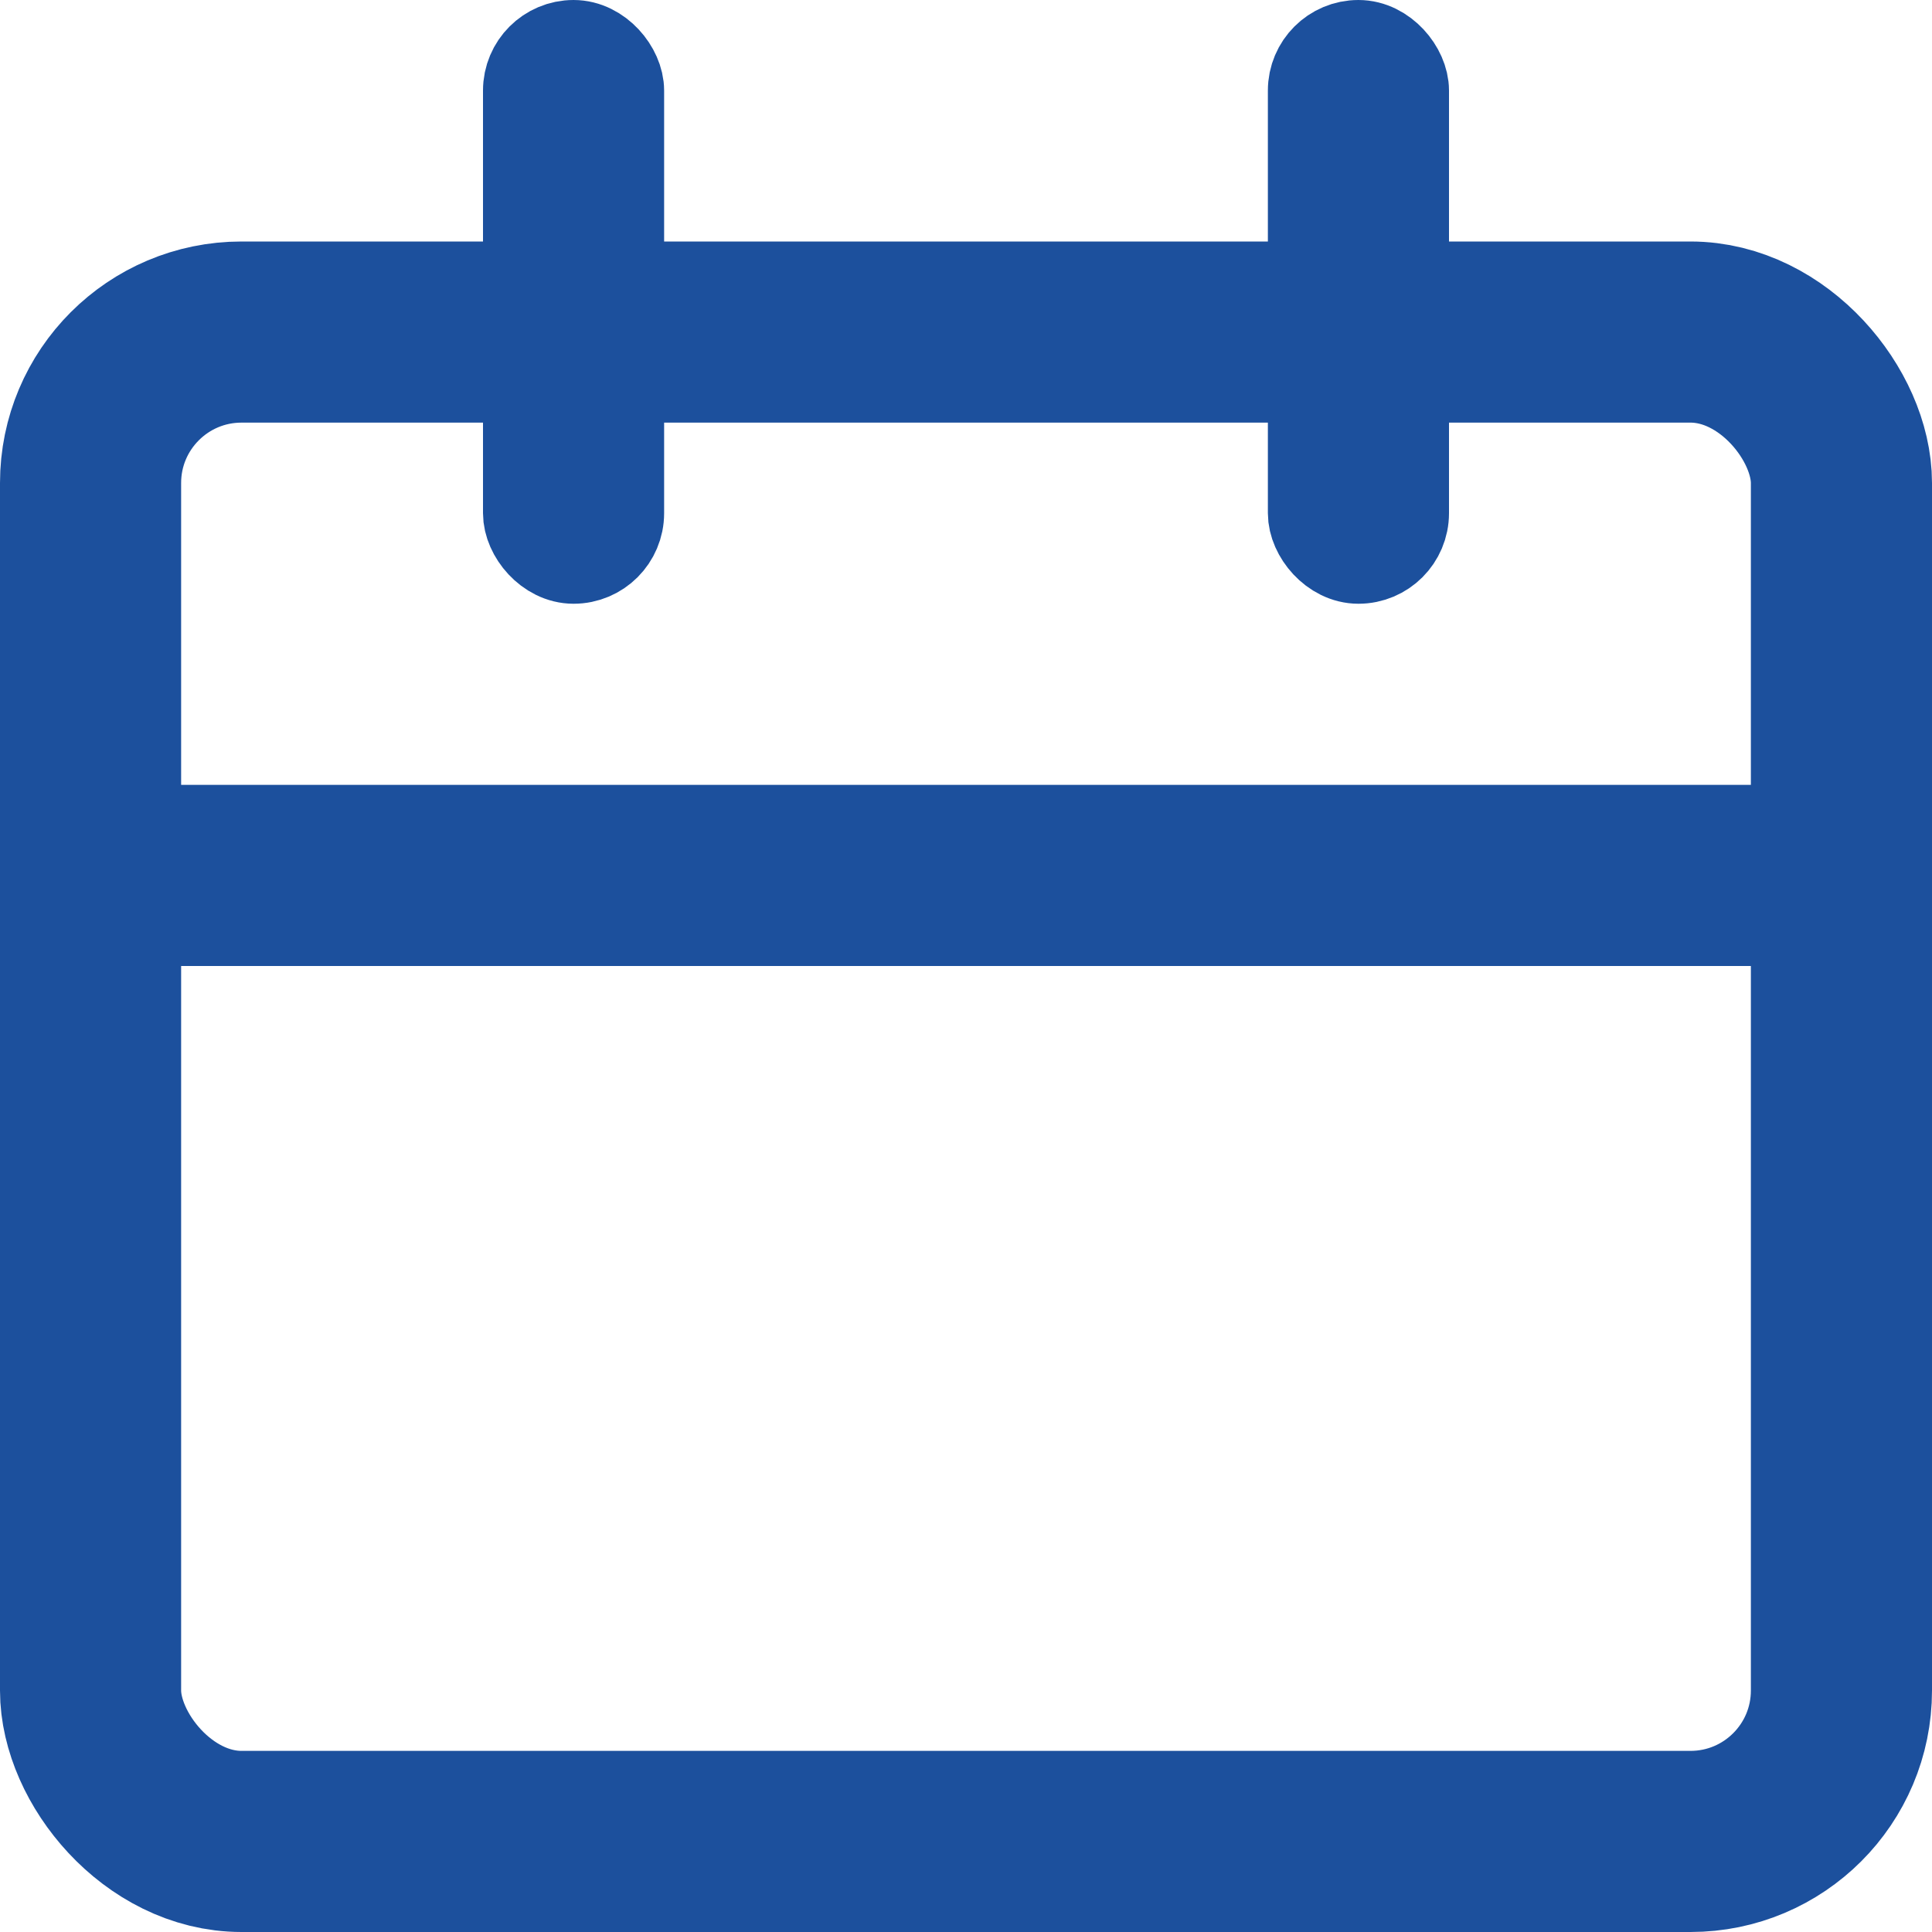 <svg width="16" height="16" viewBox="0 0 16 16" fill="none" xmlns="http://www.w3.org/2000/svg">
<rect x="0.75" y="2.75" width="14.5" height="12.5" rx="1.25" stroke="#1C509D" stroke-width="1.5"/>
<rect x="0.375" y="6.875" width="15.25" height="0.75" rx="0.375" fill="#1C509D" stroke="#1C509D" stroke-width="0.75"/>
<rect x="4.375" y="0.375" width="0.75" height="4.25" rx="0.375" fill="#1C509D" stroke="#1C509D" stroke-width="0.75"/>
<rect x="10.875" y="0.375" width="0.75" height="4.25" rx="0.375" fill="#1C509D" stroke="#1C509D" stroke-width="0.75"/>
</svg>
